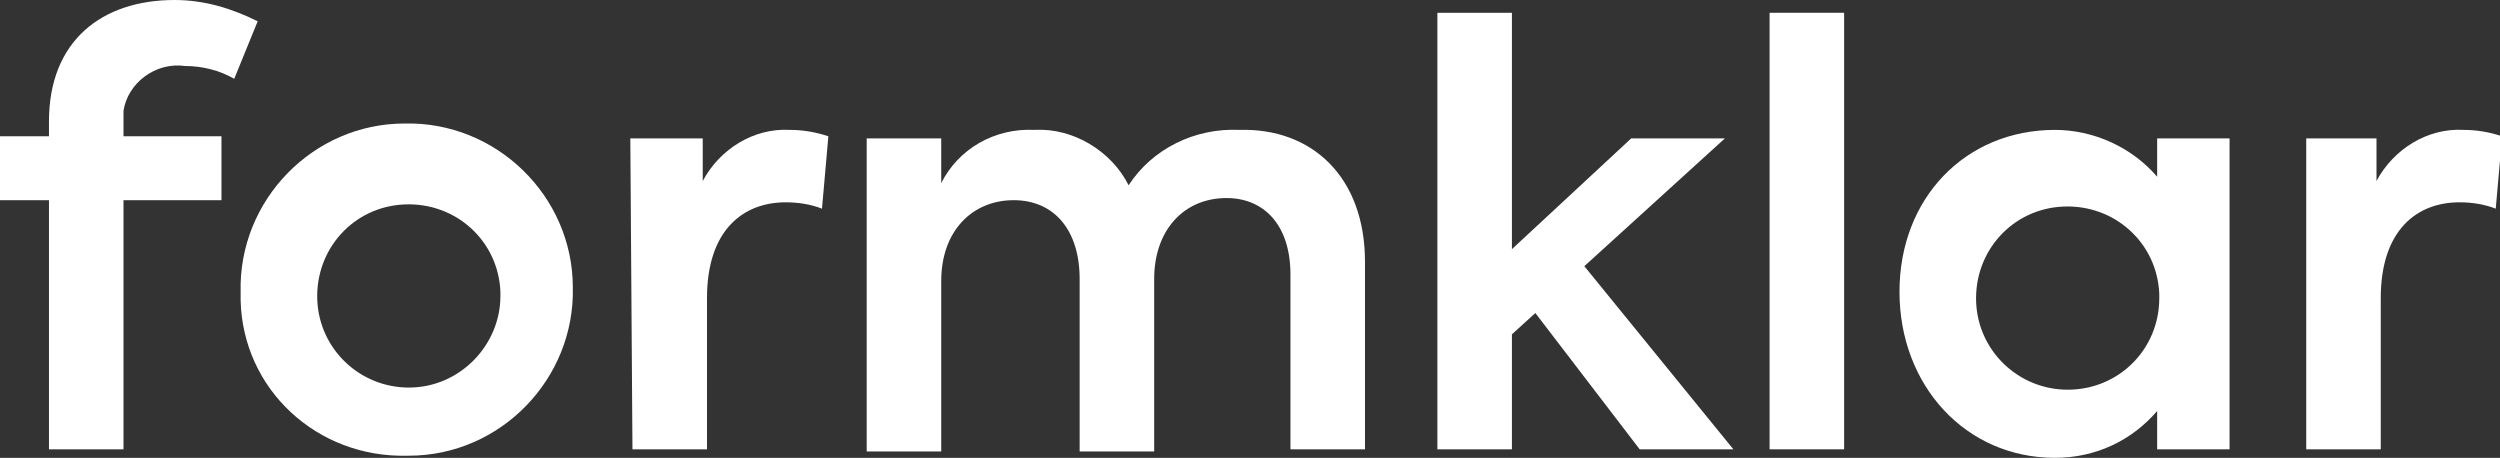 <?xml version="1.0" encoding="utf-8"?>
<!-- Generator: Adobe Illustrator 23.0.4, SVG Export Plug-In . SVG Version: 6.00 Build 0)  -->
<svg version="1.1" id="Layer_1" xmlns="http://www.w3.org/2000/svg" xmlns:xlink="http://www.w3.org/1999/xlink" x="0px" y="0px"
	 width="117.4px" height="21.5px" viewBox="0 0 117.4 21.5" style="enable-background:new 0 0 117.4 21.5;" xml:space="preserve">
<rect x="0" y="0" width="117.4" height="21.5" fill="#333333" stroke="none"/>
<style type="text/css">
	.st0{fill:#FFFFFF;}
</style>
<title>formklar</title>
<path class="st0" d="M5.8,5.8v0.6h4.6v3H5.8v11.7H2.3V9.4H0v-3h2.3V5.7C2.3,1.9,4.8,0,8.2,0c1.4,0,2.7,0.4,3.9,1L11,3.7
	c-0.7-0.4-1.5-0.6-2.3-0.6C7.3,2.9,6,3.9,5.8,5.2C5.8,5.4,5.8,5.6,5.8,5.8z"/>
<path class="st0" d="M11.3,13.7c-0.1-4.3,3.4-7.9,7.7-7.9c4.3-0.1,7.9,3.4,7.9,7.7c0.1,4.3-3.4,7.9-7.7,7.9c0,0-0.1,0-0.1,0
	c-4.2,0.1-7.7-3.1-7.8-7.3C11.3,14,11.3,13.9,11.3,13.7z M23.5,13.7c-0.1-2.4-2.1-4.2-4.5-4.1c-2.4,0.1-4.2,2.1-4.1,4.5
	c0.1,2.3,2,4.1,4.3,4.1c2.4,0,4.3-2,4.3-4.3C23.5,13.8,23.5,13.8,23.5,13.7z"/>
<path class="st0" d="M29.6,6.5H33v2c0.8-1.5,2.4-2.5,4.1-2.4c0.6,0,1.2,0.1,1.8,0.3l-0.3,3.4c-0.5-0.2-1.1-0.3-1.7-0.3
	c-2,0-3.7,1.3-3.7,4.5v7.1h-3.5L29.6,6.5z"/>
<path class="st0" d="M64.1,12.3v8.8h-3.5v-8.2c0-2.4-1.3-3.6-3-3.6c-2,0-3.4,1.5-3.4,3.8v8.1h-3.5v-8.1c0-2.3-1.2-3.7-3.1-3.7
	s-3.4,1.4-3.4,3.8v8h-3.5V6.5h3.5v2.1C45,7,46.7,6,48.6,6.1c1.8-0.1,3.6,1,4.4,2.6C54.1,7,56.1,6,58.2,6.1
	C61.6,6,64.1,8.3,64.1,12.3z"/>
<path class="st0" d="M72.1,14.7l-1.1,1v5.4h-3.5V0.6H71v11.1l5.6-5.2h4.4l-6.6,6l7,8.6h-4.4L72.1,14.7z"/>
<path class="st0" d="M83.1,21.1V0.6h3.5v20.5L83.1,21.1z"/>
<path class="st0" d="M104.7,6.5v14.6h-3.4v-1.8c-1.2,1.4-2.9,2.2-4.8,2.2c-4.2,0-7.3-3.4-7.3-7.8s3.1-7.6,7.3-7.6
	c1.8,0,3.6,0.8,4.8,2.2V6.5H104.7z M101.4,13.8c-0.1-2.4-2.1-4.2-4.5-4.1c-2.4,0.1-4.2,2.1-4.1,4.5c0.1,2.3,2,4.1,4.3,4.1
	c2.4,0,4.3-1.9,4.3-4.3C101.4,13.9,101.4,13.8,101.4,13.8L101.4,13.8z"/>
<path class="st0" d="M108.2,6.5h3.4v2c0.8-1.5,2.4-2.5,4.1-2.4c0.6,0,1.2,0.1,1.8,0.3l-0.3,3.4c-0.5-0.2-1.1-0.3-1.7-0.3
	c-2,0-3.7,1.3-3.7,4.5v7.1h-3.5V6.5z"/>
</svg>
